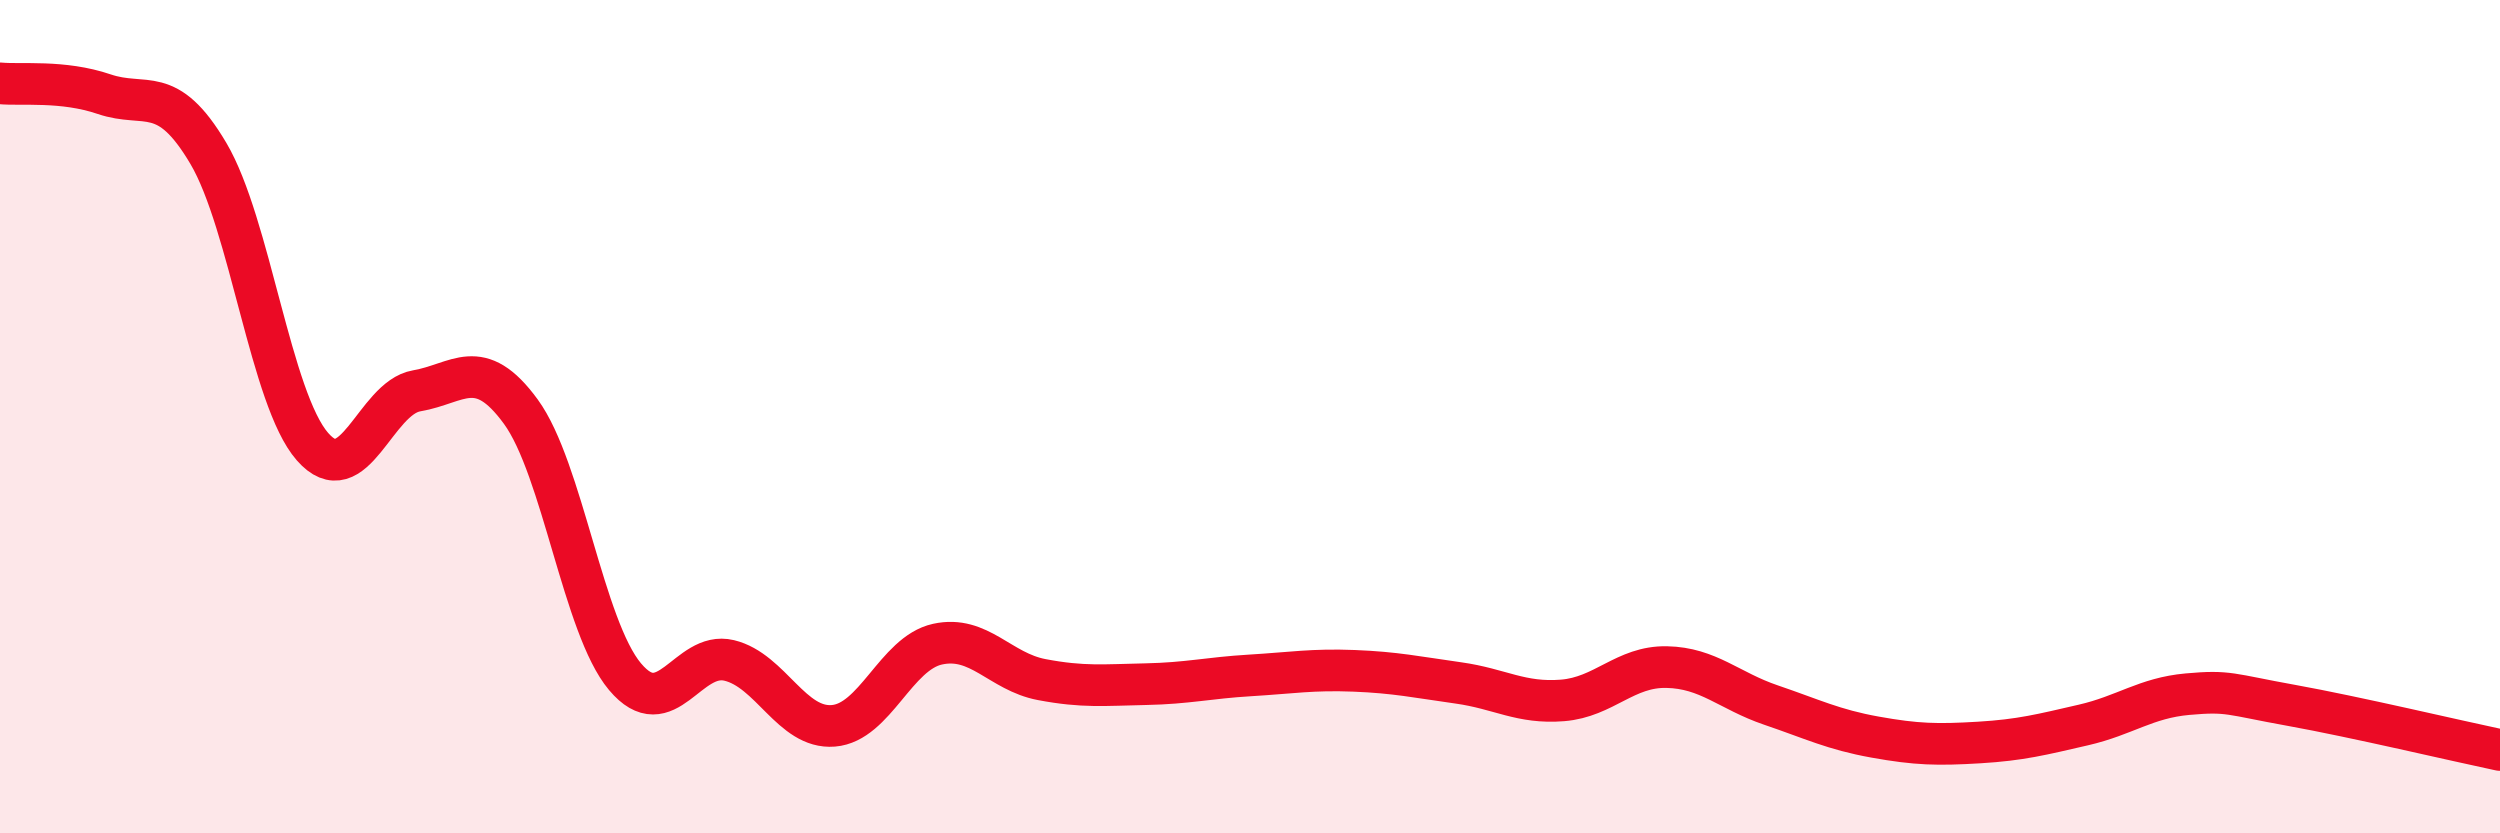 
    <svg width="60" height="20" viewBox="0 0 60 20" xmlns="http://www.w3.org/2000/svg">
      <path
        d="M 0,2 C 0.5,2.05 1.5,1.92 2.5,2.26 C 3.5,2.6 4,1.99 5,3.68 C 6,5.37 6.5,9.58 7.5,10.72 C 8.5,11.86 9,9.55 10,9.38 C 11,9.21 11.5,8.51 12.5,9.88 C 13.5,11.25 14,15.05 15,16.24 C 16,17.43 16.5,15.61 17.5,15.85 C 18.5,16.09 19,17.5 20,17.42 C 21,17.34 21.5,15.68 22.5,15.46 C 23.5,15.24 24,16.12 25,16.31 C 26,16.5 26.5,16.44 27.5,16.42 C 28.5,16.4 29,16.27 30,16.21 C 31,16.15 31.5,16.06 32.5,16.1 C 33.5,16.14 34,16.25 35,16.39 C 36,16.53 36.5,16.89 37.5,16.81 C 38.5,16.73 39,15.99 40,16.01 C 41,16.03 41.5,16.58 42.5,16.92 C 43.5,17.26 44,17.51 45,17.69 C 46,17.87 46.5,17.88 47.5,17.82 C 48.5,17.76 49,17.63 50,17.4 C 51,17.17 51.5,16.75 52.5,16.66 C 53.5,16.57 53.5,16.66 55,16.93 C 56.5,17.2 59,17.79 60,18L60 20L0 20Z"
        fill="#EB0A25"
        opacity="0.1"
        stroke-linecap="round"
        stroke-linejoin="round"
      />
      <path
        d="M 0,2 C 0.5,2.05 1.5,1.92 2.5,2.26 C 3.5,2.6 4,1.99 5,3.68 C 6,5.37 6.5,9.58 7.5,10.72 C 8.5,11.86 9,9.55 10,9.38 C 11,9.21 11.5,8.51 12.5,9.88 C 13.5,11.25 14,15.05 15,16.24 C 16,17.43 16.5,15.61 17.5,15.85 C 18.5,16.09 19,17.5 20,17.42 C 21,17.34 21.5,15.68 22.5,15.46 C 23.5,15.24 24,16.12 25,16.31 C 26,16.5 26.5,16.44 27.5,16.42 C 28.5,16.4 29,16.27 30,16.21 C 31,16.15 31.5,16.06 32.5,16.1 C 33.5,16.14 34,16.25 35,16.39 C 36,16.53 36.5,16.89 37.5,16.81 C 38.5,16.73 39,15.99 40,16.01 C 41,16.03 41.5,16.58 42.5,16.92 C 43.5,17.26 44,17.51 45,17.69 C 46,17.87 46.5,17.88 47.5,17.82 C 48.5,17.76 49,17.63 50,17.4 C 51,17.17 51.5,16.75 52.5,16.66 C 53.5,16.57 53.5,16.66 55,16.93 C 56.5,17.2 59,17.79 60,18"
        stroke="#EB0A25"
        stroke-width="1"
        fill="none"
        stroke-linecap="round"
        stroke-linejoin="round"
      />
    </svg>
  